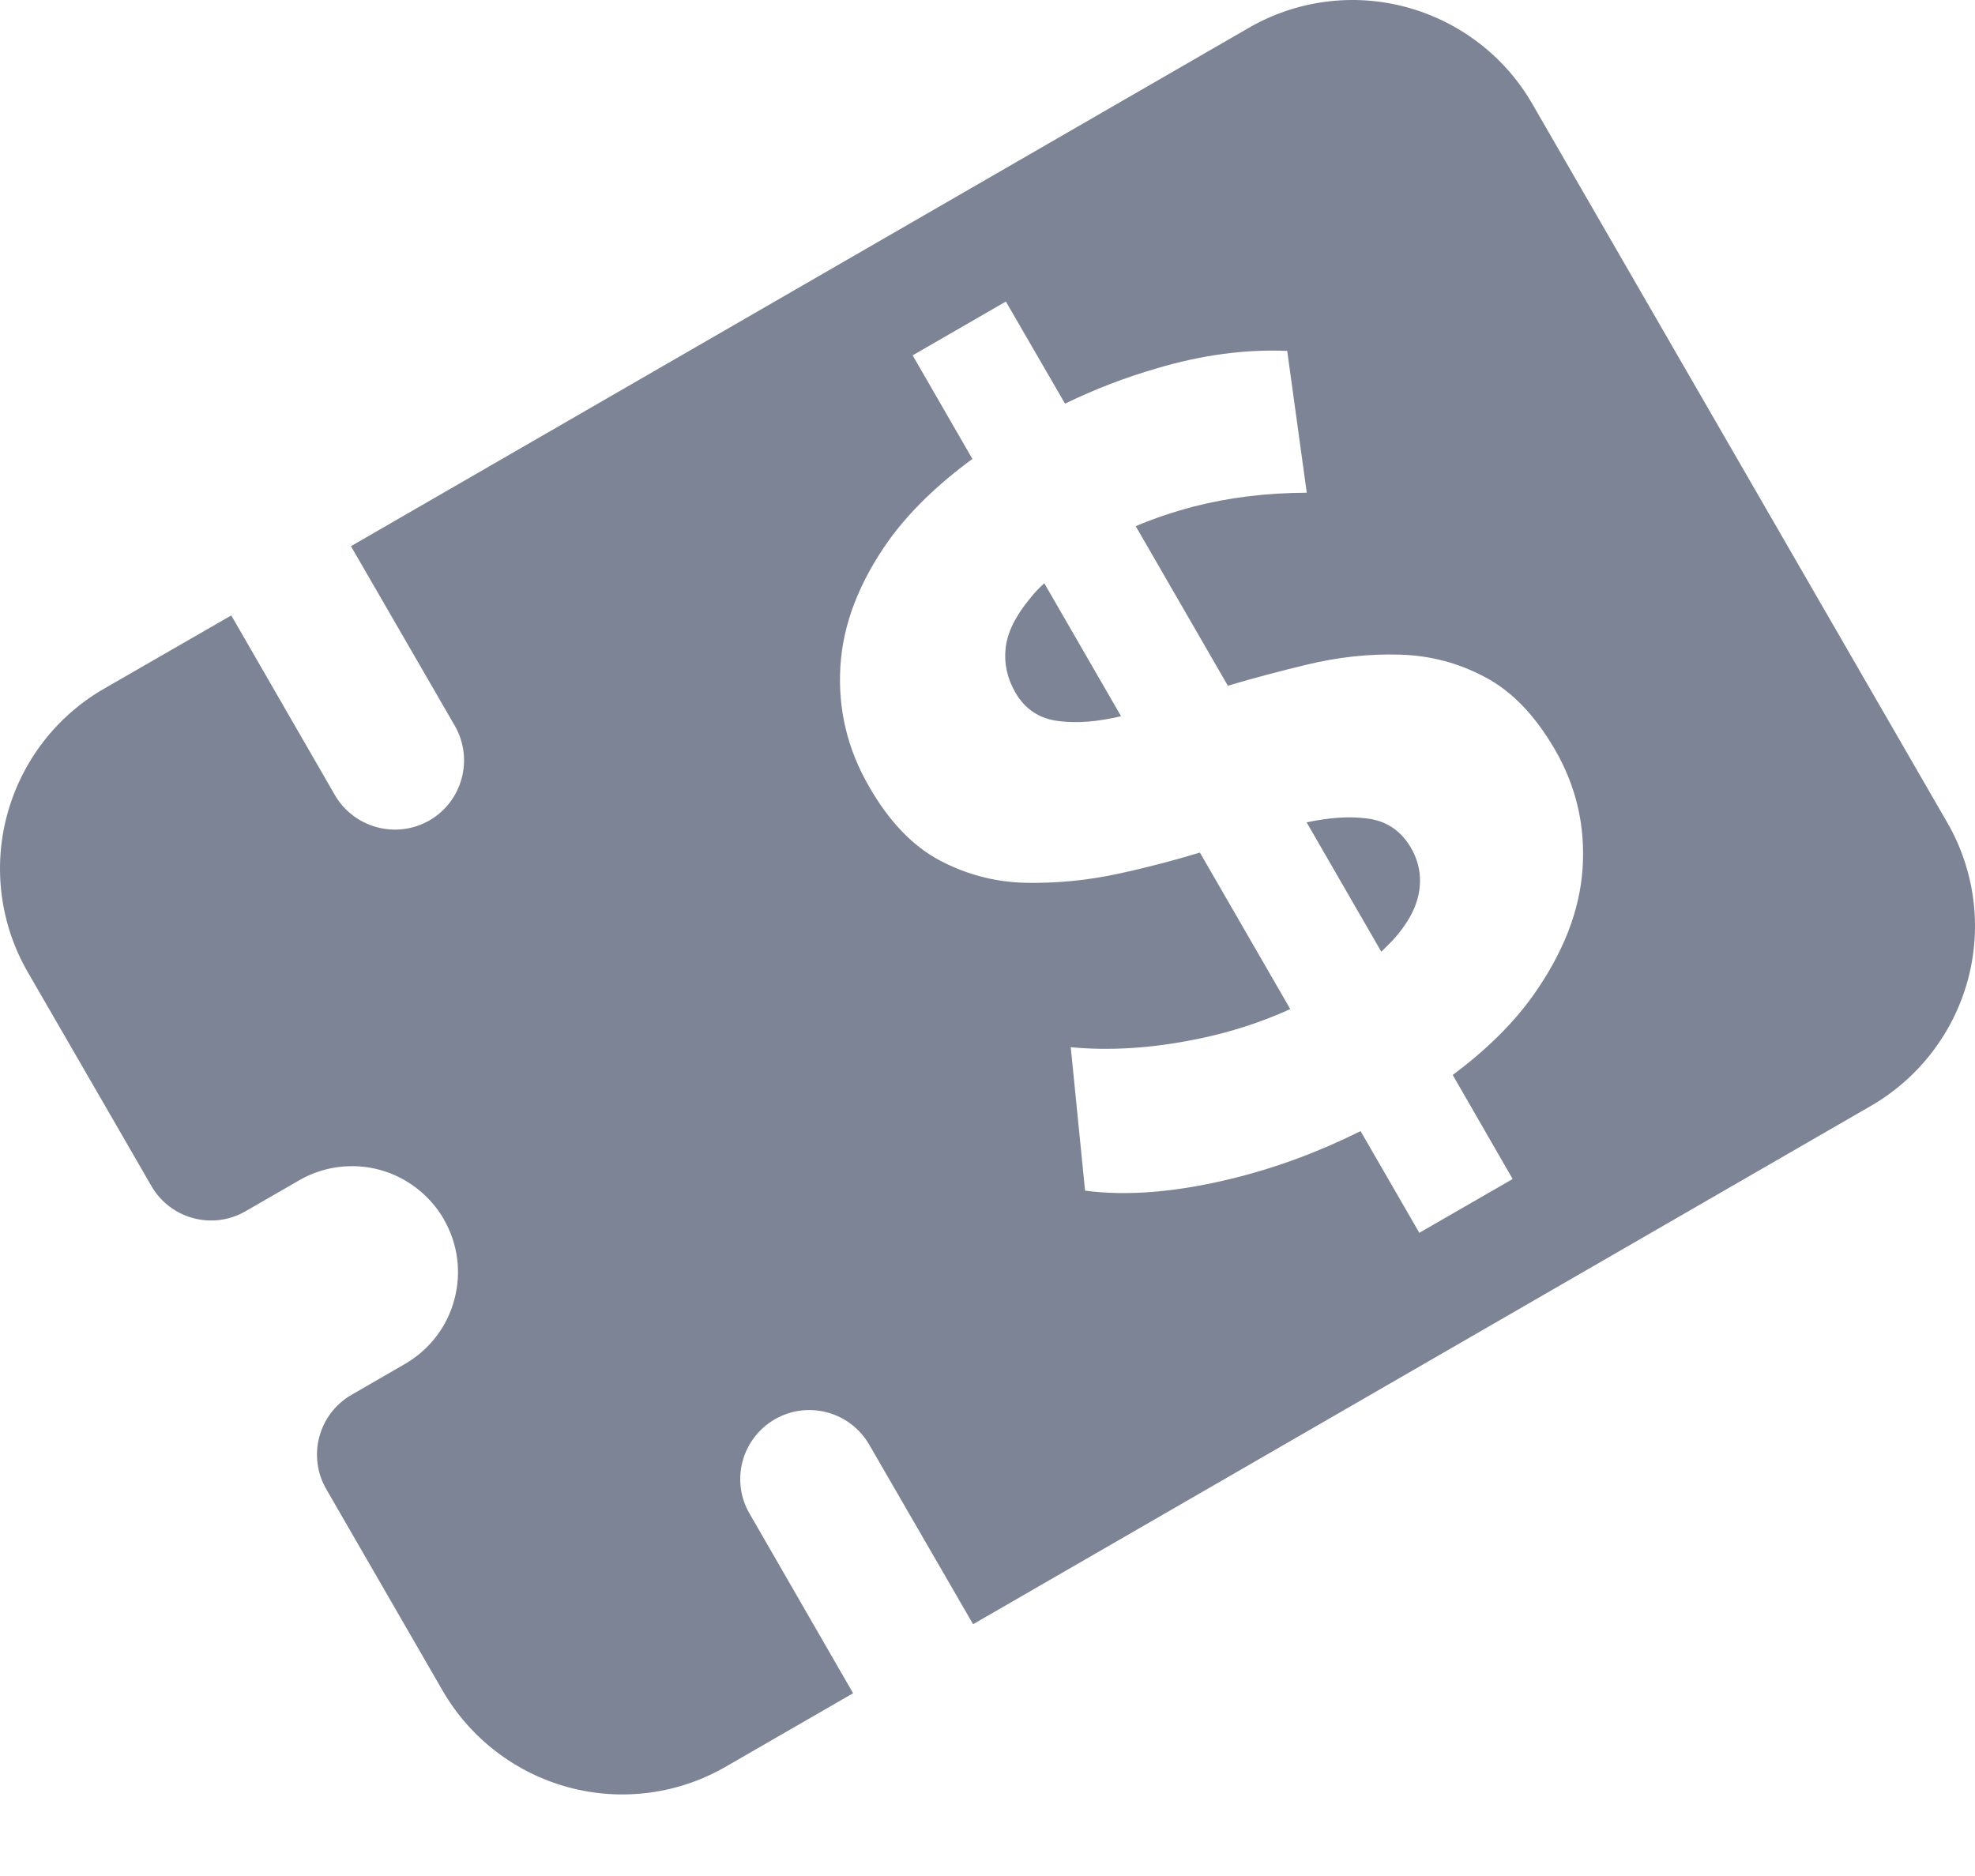 <svg width="20" height="19" viewBox="0 0 20 19" fill="none" xmlns="http://www.w3.org/2000/svg">
<path fill-rule="evenodd" clip-rule="evenodd" d="M12.646 0.282L3.55 5.534L3.554 5.532L4.606 7.351C4.798 7.686 4.684 8.115 4.349 8.309C4.014 8.501 3.586 8.387 3.391 8.052L2.342 6.233L1.052 6.976C0.568 7.255 0.217 7.715 0.072 8.253C-0.073 8.791 0.003 9.365 0.282 9.847C0.842 10.814 1.532 12.01 1.532 12.01C1.724 12.345 2.152 12.461 2.487 12.267C2.487 12.267 2.719 12.133 3.03 11.954C3.275 11.812 3.568 11.774 3.842 11.847C4.117 11.921 4.351 12.102 4.494 12.347V12.349C4.637 12.595 4.675 12.887 4.601 13.162C4.528 13.439 4.347 13.671 4.101 13.814C3.793 13.992 3.561 14.126 3.561 14.126C3.226 14.318 3.11 14.747 3.304 15.082C3.304 15.082 3.949 16.198 4.483 17.124C4.762 17.606 5.22 17.957 5.758 18.102C6.296 18.247 6.869 18.171 7.351 17.892L8.639 17.149L7.59 15.329C7.396 14.995 7.512 14.568 7.847 14.374C8.18 14.182 8.608 14.296 8.802 14.631L9.854 16.45L18.95 11.198C19.43 10.919 19.783 10.461 19.928 9.923C20.073 9.385 19.997 8.811 19.718 8.329L15.517 1.052C15.238 0.568 14.778 0.217 14.24 0.072C13.702 -0.073 13.128 0.003 12.646 0.282ZM13.778 11.456L14.374 12.488V12.485L15.318 11.941L14.711 10.887C15.053 10.633 15.325 10.363 15.526 10.081C15.829 9.653 15.997 9.226 16.026 8.798C16.055 8.369 15.963 7.967 15.749 7.597C15.548 7.249 15.314 7.003 15.039 6.858C14.767 6.713 14.477 6.637 14.169 6.63C13.863 6.621 13.548 6.655 13.227 6.733C12.959 6.798 12.695 6.867 12.434 6.945L11.501 5.329C11.684 5.251 11.878 5.186 12.082 5.132C12.439 5.039 12.823 4.992 13.233 4.99L13.035 3.554C12.613 3.536 12.173 3.594 11.713 3.731C11.392 3.824 11.084 3.943 10.785 4.088L10.186 3.054L9.242 3.599L9.847 4.648C9.494 4.907 9.211 5.182 9.003 5.469C8.7 5.896 8.535 6.322 8.51 6.753C8.485 7.184 8.581 7.586 8.8 7.965C9.003 8.32 9.242 8.568 9.514 8.713C9.787 8.858 10.079 8.934 10.385 8.941C10.693 8.947 11.01 8.918 11.334 8.847C11.613 8.787 11.885 8.715 12.151 8.635L13.066 10.22C12.771 10.354 12.461 10.454 12.135 10.521C11.673 10.617 11.242 10.644 10.843 10.606L10.988 12.059C11.416 12.115 11.912 12.075 12.479 11.936C12.923 11.827 13.356 11.666 13.778 11.456ZM10.575 5.907L11.352 7.253H11.356C11.12 7.309 10.91 7.327 10.729 7.304C10.528 7.282 10.381 7.184 10.282 7.014C10.2 6.871 10.166 6.72 10.184 6.561C10.202 6.403 10.285 6.235 10.434 6.057C10.474 6.005 10.521 5.956 10.575 5.907ZM13.988 9.639L13.233 8.331L13.231 8.329C13.459 8.28 13.662 8.266 13.838 8.289C14.037 8.311 14.187 8.412 14.289 8.588C14.37 8.729 14.396 8.876 14.37 9.034C14.343 9.193 14.256 9.356 14.104 9.523L13.988 9.639Z" fill="#7C8496"/>
</svg>
